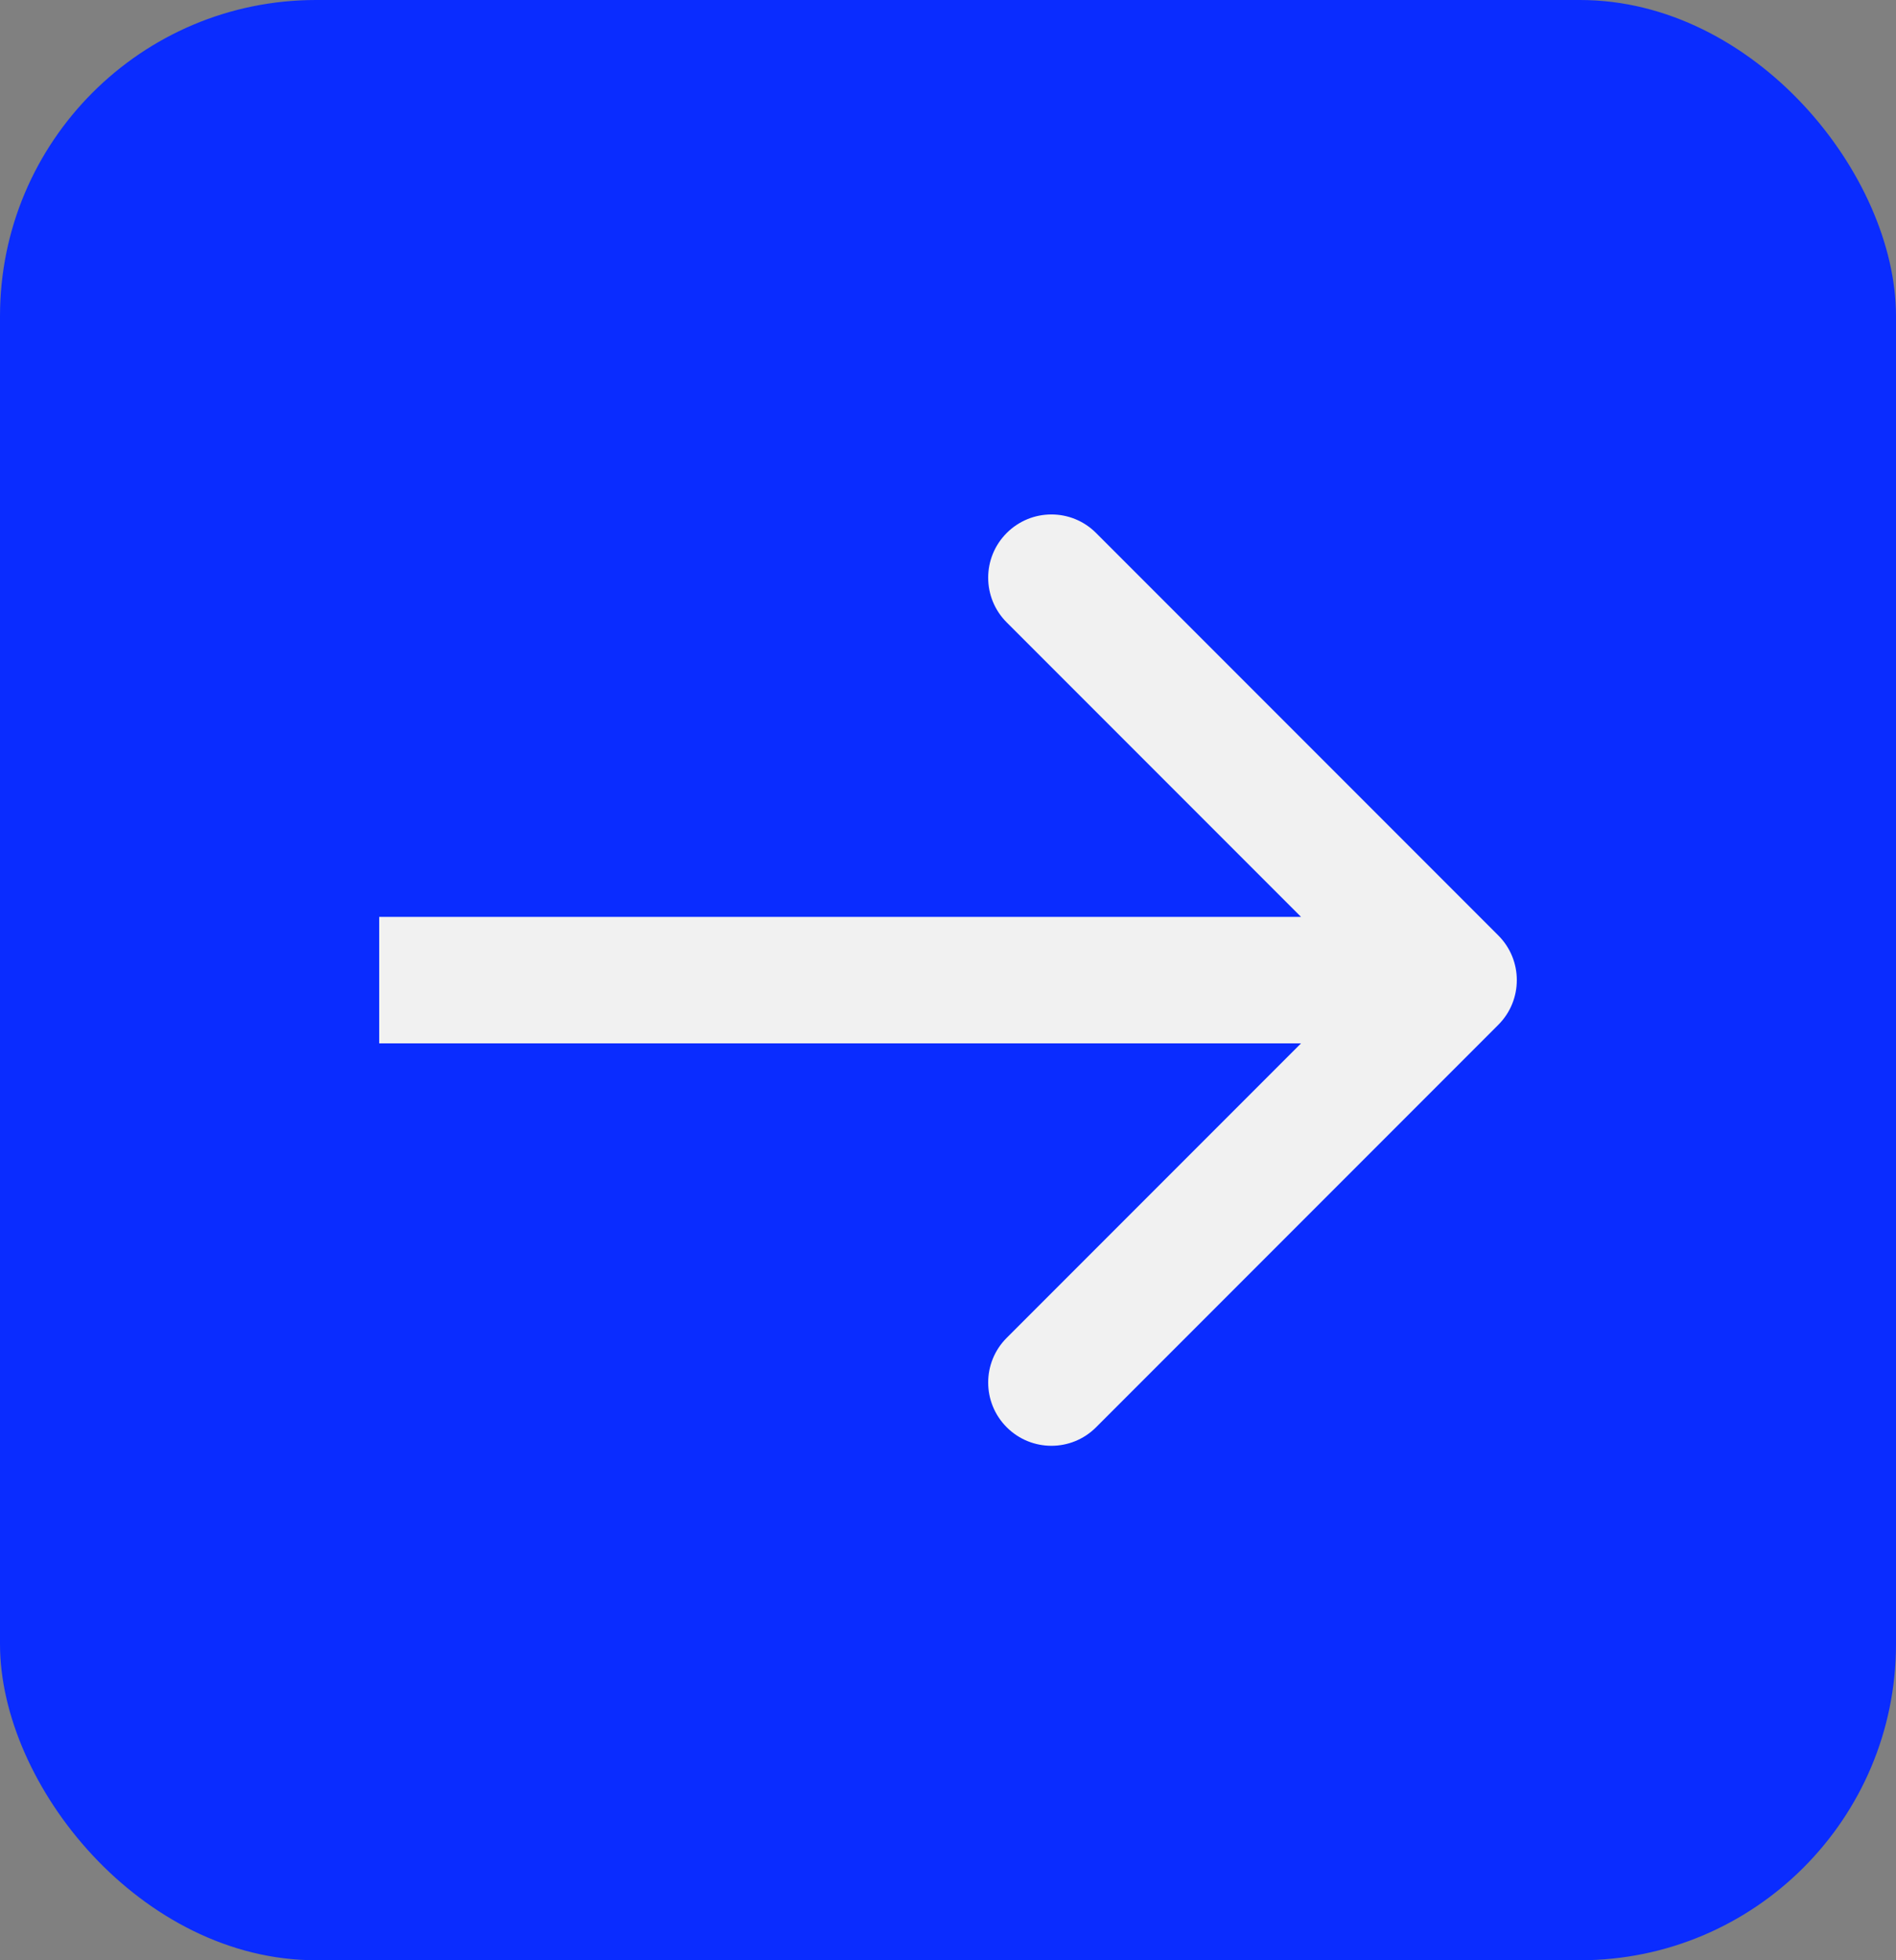 <?xml version="1.0" encoding="UTF-8"?> <svg xmlns="http://www.w3.org/2000/svg" width="30" height="31" viewBox="0 0 30 31" fill="none"><rect x="0" y="0" width="30" height="31" fill="#808080" stroke="none"/><rect width="30" height="31" rx="5" fill="#0A2CFF"></rect><path d="M23.707 16.207C24.098 15.817 24.098 15.183 23.707 14.793L17.343 8.429C16.953 8.038 16.32 8.038 15.929 8.429C15.538 8.819 15.538 9.453 15.929 9.843L21.586 15.5L15.929 21.157C15.538 21.547 15.538 22.18 15.929 22.571C16.32 22.962 16.953 22.962 17.343 22.571L23.707 16.207ZM6 16.5H23V14.5H6V16.5Z" fill="#F1F1F1"></path></svg> 
